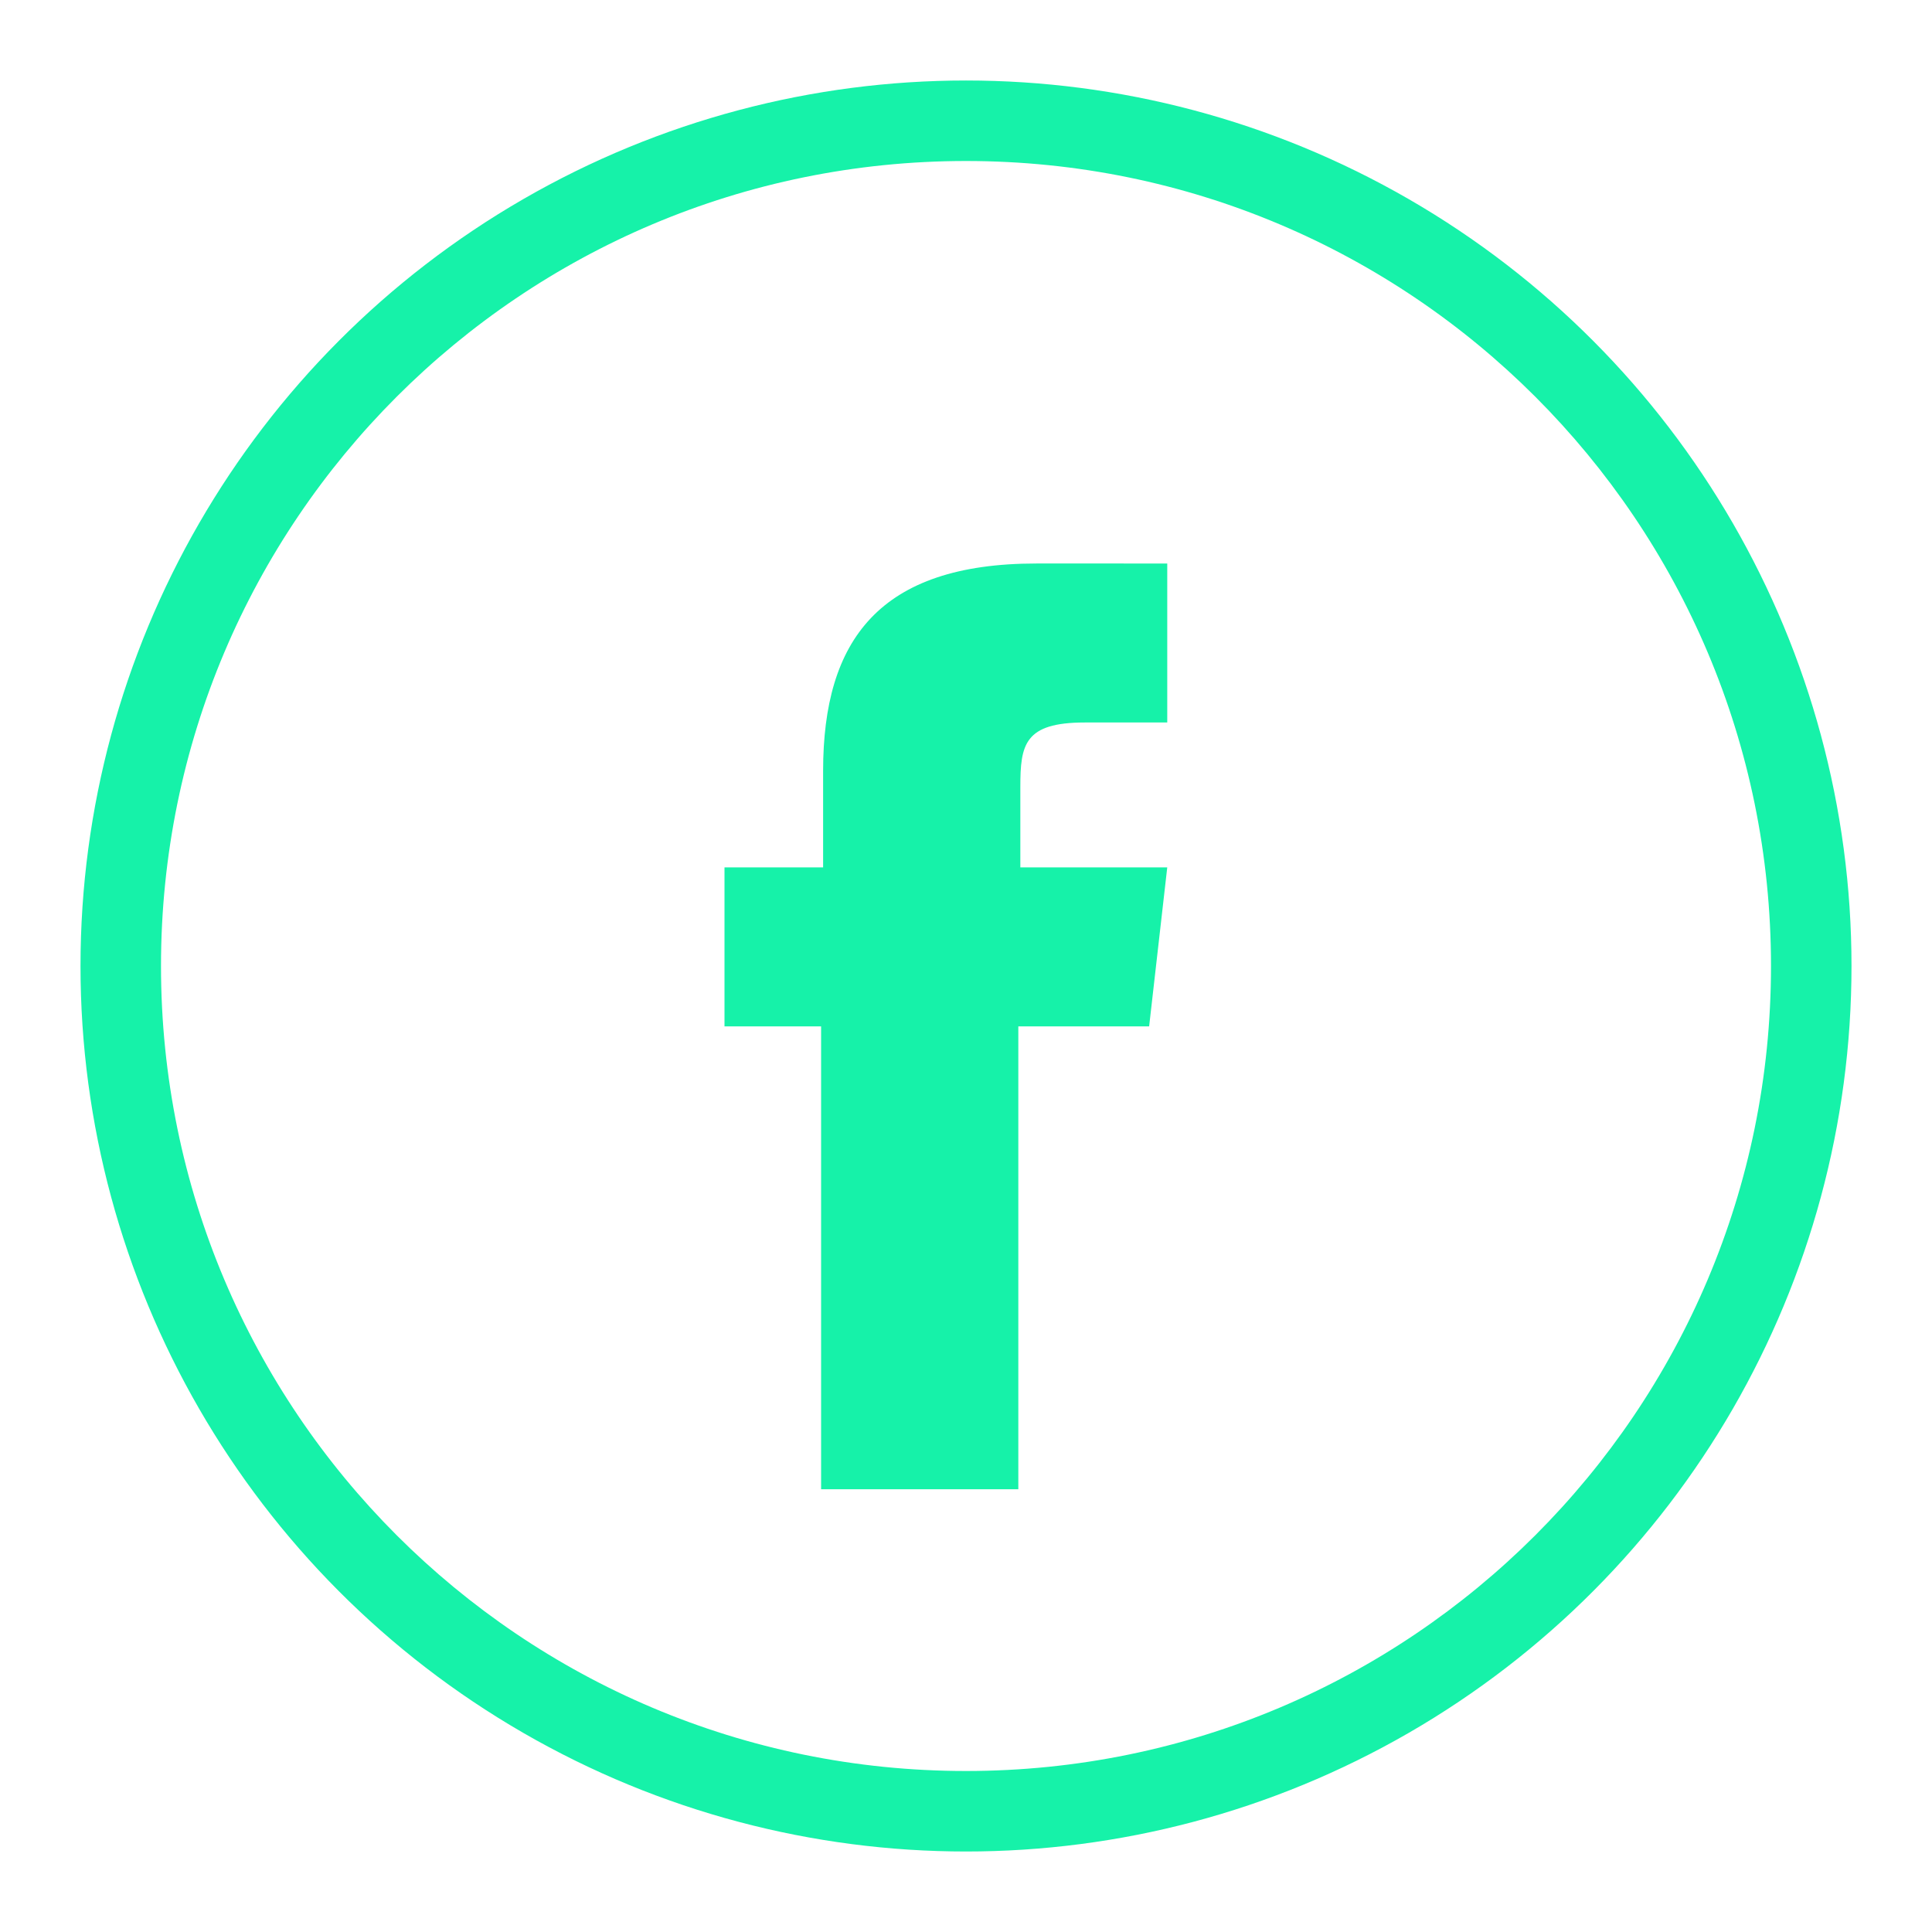 <?xml version="1.0" encoding="utf-8"?>
<!-- Generator: Adobe Illustrator 26.2.1, SVG Export Plug-In . SVG Version: 6.00 Build 0)  -->
<svg xmlns="http://www.w3.org/2000/svg" xmlns:xlink="http://www.w3.org/1999/xlink" version="1.1" id="Capa_1" x="0px" y="0px" viewBox="0 0 96 96" style="enable-background:new 0 0 96 96;" xml:space="preserve" width="96" height="96">
<style type="text/css">
	.st0{clip-path:url(#SVGID_00000092445063646664708650000003106659905394568107_);}
	.st1{clip-path:url(#SVGID_00000168111056402723805380000018096048133300925882_);}
	.st2{fill:#16F2A9;}
	.st3{fill-rule:evenodd;clip-rule:evenodd;fill:#16F2A9;}
</style>
<g id="Capa_2_00000150102810608313834810000014460396729311684284_">
	<g id="Capa_1-2">
		<g>
			<g>
				<g>
					<g>
						<g>
							<g>
								<g>
									<g>
										<g>
											<defs>
												<circle id="SVGID_1_" cx="48" cy="48" r="44"/>
											</defs>
											<clipPath id="SVGID_00000120558003738817637240000010384193190052380043_">
												<use xlink:href="#SVGID_1_" style="overflow:visible;"/>
											</clipPath>
											<g style="clip-path:url(#SVGID_00000120558003738817637240000010384193190052380043_);">
												<g>
													<g>
														<g>
															<g>
																<g>
																	<g>
																		<g>
																			<g>
																				<g>
																					<defs>
																						
																							<rect id="SVGID_00000011725473851850576960000013756374494639069340_" x="-76" y="-76" width="1328" height="1168"/>
																					</defs>
																					<clipPath id="SVGID_00000110433582180718426390000008250619102818772891_">
																						<use xlink:href="#SVGID_00000011725473851850576960000013756374494639069340_" style="overflow:visible;"/>
																					</clipPath>
																					<g style="clip-path:url(#SVGID_00000110433582180718426390000008250619102818772891_);">
																						<path class="st2" d="M48,96C21.5,96,0,74.5,0,48S21.5,0,48,0s48,21.5,48,48S74.5,96,48,96z M48,8                        C25.9,8,8,25.9,8,48s17.9,40,40,40s40-17.9,40-40S70.1,8,48,8z"/>
																					</g>
																				</g>
																			</g>
																		</g>
																	</g>
																</g>
															</g>
														</g>
													</g>
												</g>
											</g>
										</g>
									</g>
								</g>
							</g>
						</g>
					</g>
				</g>
			</g>
		</g>
		<path class="st3" d="M50.6,74h-9.8V51H36v-7.9h4.9v-4.8c0-6.5,2.8-10.3,10.6-10.3H58v7.9h-4.1c-3,0-3.2,1.1-3.2,3.2v4H58L57.1,51    h-6.5V74z"/>
	</g>
</g>
</svg>
